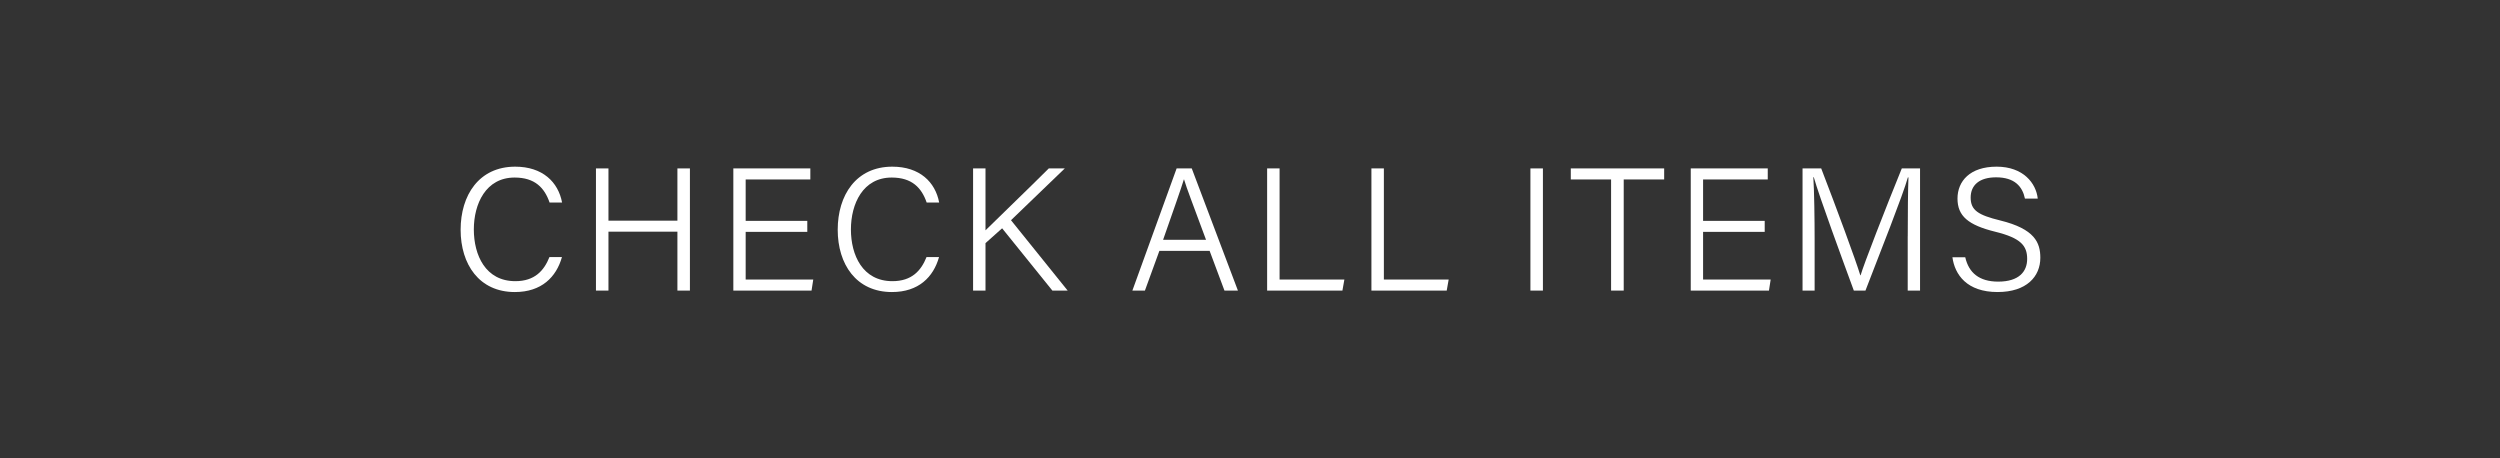 <?xml version="1.0" encoding="UTF-8"?>
<svg id="_レイヤー_2" data-name="レイヤー 2" xmlns="http://www.w3.org/2000/svg" viewBox="0 0 600 110">
  <defs>
    <style>
      .cls-1 {
        fill: #fff;
      }

      .cls-2 {
        fill: #333;
      }
    </style>
  </defs>
  <g id="txt">
    <g>
      <rect class="cls-2" width="600" height="110"/>
      <g>
        <path class="cls-1" d="M134.87,61.69c-1.35,4.8-4.9,8.4-11.31,8.4-8.58,0-13.01-6.68-13.01-14.95s4.39-15.14,13.1-15.14c6.59,0,10.33,3.71,11.25,8.61h-3c-1.21-3.53-3.52-6-8.39-6-6.92,0-9.79,6.31-9.79,12.46s2.79,12.41,9.96,12.41c4.66,0,6.89-2.53,8.19-5.79h3Z"/>
        <path class="cls-1" d="M143.03,40.42h3v12.54h16.55v-12.54h3v29.32h-3v-14.14h-16.55v14.14h-3v-29.32Z"/>
        <path class="cls-1" d="M193.75,55.65h-14.79v11.44h16.22l-.41,2.65h-18.77v-29.32h18.48v2.65h-15.52v9.93h14.79v2.65Z"/>
        <path class="cls-1" d="M225.37,61.69c-1.35,4.8-4.9,8.4-11.31,8.4-8.58,0-13.01-6.68-13.01-14.95s4.39-15.14,13.1-15.14c6.59,0,10.33,3.71,11.25,8.61h-3c-1.21-3.53-3.52-6-8.39-6-6.92,0-9.79,6.31-9.79,12.46s2.79,12.41,9.96,12.41c4.66,0,6.89-2.53,8.19-5.79h3Z"/>
        <path class="cls-1" d="M233.54,40.42h2.98v14.86c2.27-2.26,10.23-9.91,15.19-14.86h3.84l-12.91,12.43,13.6,16.89h-3.67l-12.06-14.95-3.99,3.56v11.4h-2.98v-29.32Z"/>
        <path class="cls-1" d="M278.25,60.21l-3.47,9.53h-3.01l10.62-29.32h3.63l11.08,29.32h-3.23l-3.56-9.53h-12.06ZM289.45,57.56c-3.05-8.26-4.67-12.41-5.28-14.5h-.04c-.71,2.34-2.52,7.43-4.99,14.5h10.31Z"/>
        <path class="cls-1" d="M304.1,40.42h3v26.67h15.55l-.47,2.65h-18.07v-29.32Z"/>
        <path class="cls-1" d="M329.13,40.42h3v26.67h15.55l-.47,2.65h-18.07v-29.32Z"/>
        <path class="cls-1" d="M370.3,40.42v29.32h-3v-29.32h3Z"/>
        <path class="cls-1" d="M386.67,43.07h-9.68v-2.65h22.41v2.65h-9.71v26.67h-3.03v-26.67Z"/>
        <path class="cls-1" d="M423.53,55.65h-14.79v11.44h16.22l-.41,2.65h-18.77v-29.32h18.48v2.65h-15.52v9.93h14.79v2.65Z"/>
        <path class="cls-1" d="M457.86,56.7c0-5.61.05-11.12.17-14.12h-.14c-1.21,4.31-6.62,17.92-10.18,27.16h-2.79c-2.69-7.32-8.28-22.51-9.61-27.21h-.11c.22,3.37.31,10.05.31,15.08v12.13h-2.9v-29.32h4.48c3.71,9.62,8.33,22.14,9.38,25.64h.08c.68-2.45,6.07-16.28,9.88-25.64h4.38v29.32h-2.96v-13.04Z"/>
        <path class="cls-1" d="M471.66,61.74c.84,3.72,3.35,5.85,7.91,5.85,5.01,0,6.95-2.44,6.95-5.44,0-3.14-1.46-5.01-7.65-6.53-6.52-1.61-9.07-3.78-9.07-7.96s2.99-7.66,9.39-7.66,9.48,3.98,9.87,7.67h-3.07c-.6-2.9-2.47-5.11-6.93-5.11-3.93,0-6.1,1.81-6.1,4.86s1.8,4.19,7.09,5.49c8.3,2.04,9.63,5.33,9.63,8.96,0,4.5-3.3,8.22-10.27,8.22-7.35,0-10.26-4.16-10.83-8.35h3.07Z"/>
      </g>
    </g>
  </g>
</svg>
